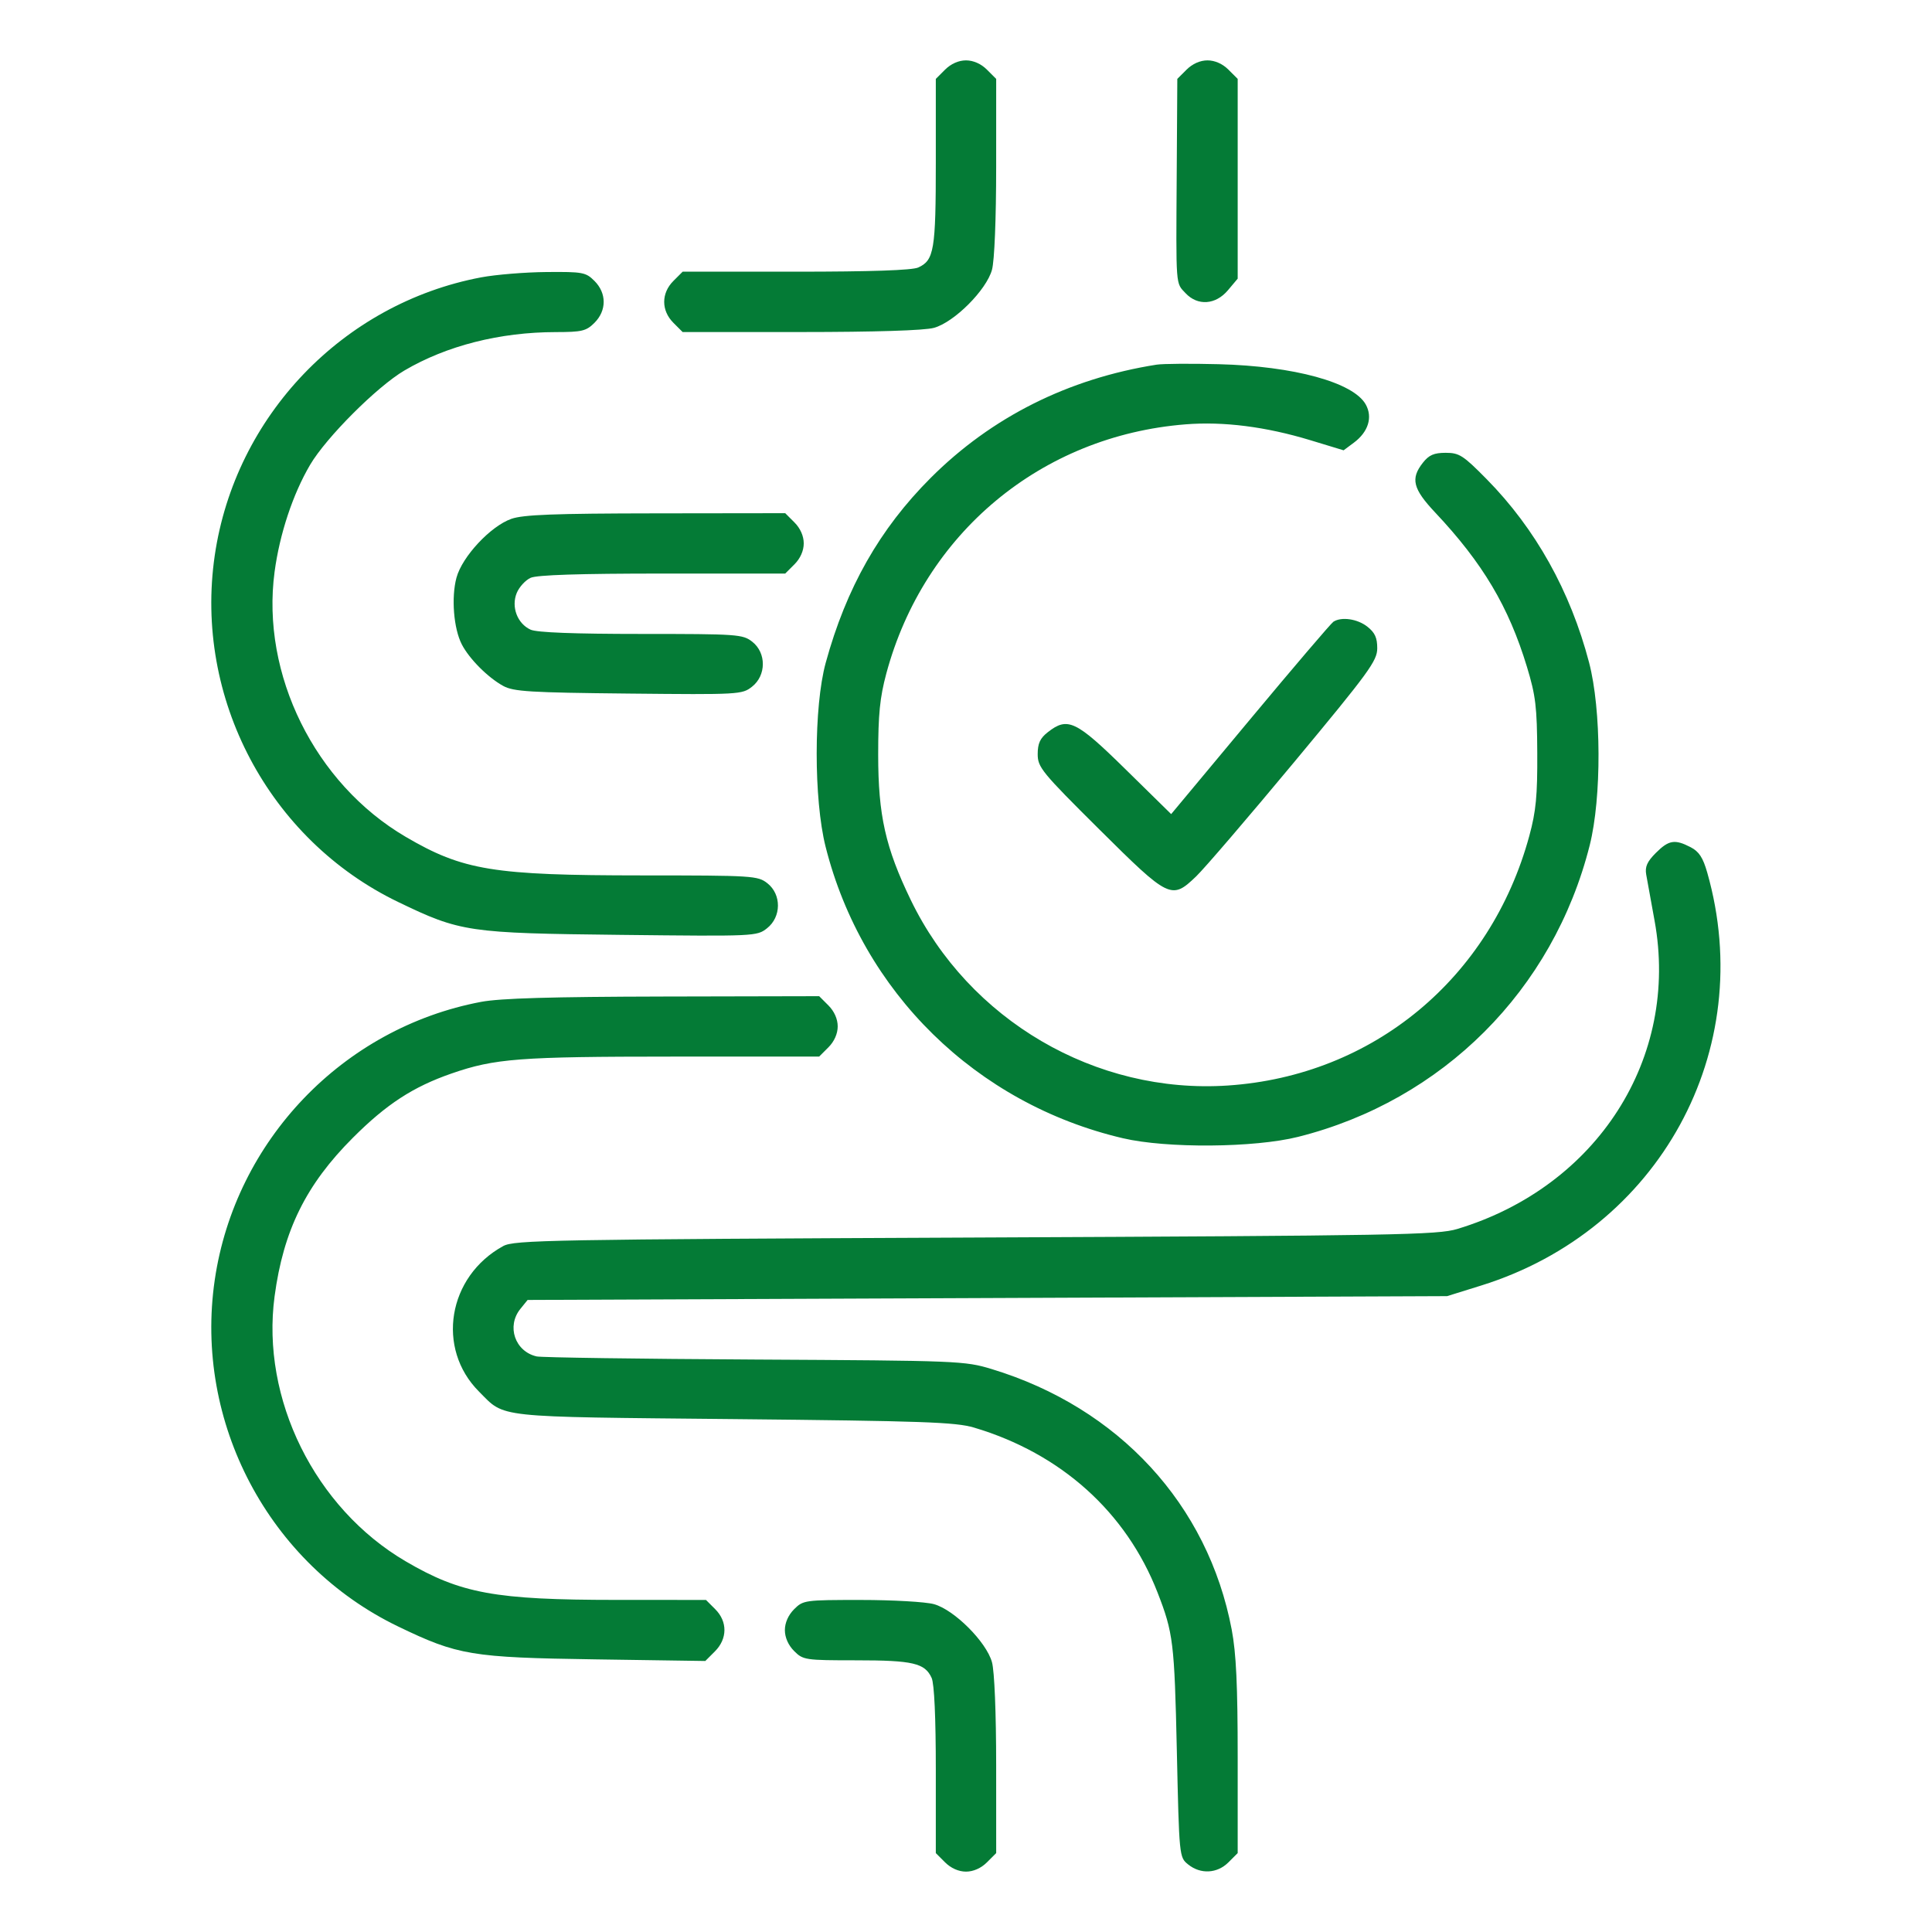<?xml version="1.0" encoding="UTF-8"?> <svg xmlns="http://www.w3.org/2000/svg" width="512" height="512" viewBox="0 0 512 512" fill="none"><path fill-rule="evenodd" clip-rule="evenodd" d="M250.455 18.455L248 20.909V42.907C248 66.274 247.551 68.972 243.343 70.89C241.73 71.625 230.763 72 210.907 72H180.909L178.455 74.455C175.207 77.702 175.207 82.298 178.455 85.545L180.909 88L212.205 87.994C231.936 87.991 244.978 87.581 247.5 86.885C252.878 85.4 261.4 76.878 262.885 71.5C263.543 69.114 263.991 58.099 263.994 44.205L264 20.909L261.545 18.455C259.998 16.907 257.948 16 256 16C254.052 16 252.002 16.907 250.455 18.455ZM314.455 18.455L312 20.909L311.842 46.205C311.652 76.485 311.531 74.872 314.2 77.713C317.404 81.123 322.159 80.788 325.411 76.923L328 73.847V47.378V20.909L325.545 18.455C323.998 16.907 321.948 16 320 16C318.052 16 316.002 16.907 314.455 18.455ZM127.5 73.503C90.89 80.421 62.312 110.258 56.91 147.201C51.387 184.972 71.248 222.507 105.5 239.03C122.029 247.004 124.053 247.303 164.52 247.751C200.149 248.146 200.569 248.127 203.27 246.002C207.088 242.999 207.135 237.038 203.365 234.073C200.83 232.079 199.567 232 170.115 231.992C130.7 231.983 122.711 230.677 107.5 221.762C83.457 207.67 69.132 178.711 72.767 151.548C74.112 141.496 77.611 130.953 82.179 123.184C86.449 115.923 99.923 102.449 107.184 98.179C118.36 91.607 132.497 88.022 147.295 88.008C154.233 88.001 155.361 87.73 157.545 85.545C160.793 82.298 160.793 77.702 157.545 74.455C155.243 72.152 154.453 72.006 144.795 72.09C139.133 72.14 131.35 72.776 127.5 73.503ZM306.5 96.641C283.131 100.324 262.75 110.541 246.645 126.645C233.126 140.164 224.257 155.789 218.816 175.67C215.649 187.245 215.634 211.853 218.787 224.375C228.498 262.938 258.669 292.525 297.584 301.645C309.195 304.366 332.426 304.184 344 301.282C382.318 291.673 411.629 262.366 421.291 224C424.471 211.373 424.389 188.036 421.12 175.567C416.163 156.654 406.902 140.083 393.953 126.953C387.752 120.665 386.716 120 383.121 120C380.017 120 378.691 120.578 377.073 122.635C373.758 126.849 374.424 129.537 380.341 135.824C392.95 149.224 399.816 160.771 404.655 176.718C406.973 184.356 407.329 187.324 407.39 199.5C407.448 210.908 407.058 214.981 405.287 221.5C395.023 259.278 363.869 285.089 325.419 287.67C290.366 290.023 256.773 270.372 241.362 238.5C234.648 224.612 232.728 216.054 232.728 200C232.728 189.328 233.179 184.824 234.88 178.5C244.873 141.349 275.921 115.493 314.186 112.455C324.268 111.654 335.474 113.081 347.286 116.669L356.071 119.337L358.786 117.316C362.618 114.464 363.828 110.567 361.933 107.182C358.662 101.338 342.938 97.031 323 96.517C315.575 96.325 308.15 96.381 306.5 96.641ZM135.5 137.504C129.986 139.457 122.479 147.51 120.971 153.09C119.557 158.325 120.218 166.587 122.387 170.781C124.365 174.607 129.309 179.564 133.356 181.779C136.094 183.278 140.383 183.539 166.548 183.803C195.905 184.099 196.658 184.057 199.298 181.98C203.088 178.999 203.121 173.027 199.365 170.073C196.848 168.093 195.529 168 169.912 168C152.11 168 142.261 167.62 140.615 166.87C137.095 165.267 135.419 160.816 136.946 157.13C137.6 155.551 139.251 153.751 140.615 153.13C142.295 152.364 153.569 152 175.593 152H208.091L210.545 149.545C212.093 147.998 213 145.948 213 144C213 142.052 212.093 140.002 210.545 138.455L208.091 136L173.795 136.044C146.845 136.078 138.643 136.391 135.5 137.504ZM353.368 164.765C352.746 165.169 342.817 176.805 331.304 190.623L310.371 215.746L298.282 203.873C285.091 190.916 282.943 189.897 277.635 194.073C275.633 195.647 275 197.038 275 199.862C275 203.337 276.062 204.634 291.319 219.79C309.881 238.229 310.457 238.509 316.994 232.25C319.149 230.188 330.824 216.575 342.939 202C362.791 178.118 364.969 175.137 364.984 171.823C364.996 169.029 364.367 167.647 362.365 166.073C359.728 163.999 355.497 163.384 353.368 164.765ZM438.814 226.032C436.501 228.345 435.897 229.708 436.264 231.782C436.529 233.277 437.526 238.775 438.479 244C445.113 280.371 423.305 314.461 386.224 325.684C380.974 327.272 370.394 327.461 258.5 327.958C145.597 328.46 136.266 328.628 133.356 330.221C118.664 338.263 115.498 357.344 126.955 368.801C133.984 375.83 130.35 375.439 194.5 376.077C244.596 376.576 253.265 376.882 258.112 378.322C281.145 385.168 298.435 400.696 306.748 422C310.923 432.702 311.236 435.257 311.871 463.841C312.498 492.07 312.509 492.189 314.861 494.091C318.149 496.75 322.567 496.524 325.545 493.545L328 491.091V465.656C328 446.624 327.601 438.116 326.415 431.86C320.134 398.729 296.487 373.056 262.826 362.822C255.687 360.652 254.08 360.587 200 360.291C169.475 360.124 143.476 359.754 142.225 359.468C136.469 358.155 134.181 351.468 137.911 346.861L139.823 344.5L261.661 343.995L383.5 343.49L392.5 340.686C439.726 325.973 465.84 278.305 452.443 231.263C451.304 227.264 450.26 225.669 448.026 224.513C443.835 222.346 442.236 222.61 438.814 226.032ZM127.5 265.503C90.89 272.421 62.312 302.258 56.91 339.201C51.387 376.972 71.248 414.507 105.5 431.03C121.335 438.669 124.903 439.265 157.706 439.749L186.912 440.179L189.456 437.635C192.794 434.297 192.83 429.739 189.545 426.455L187.091 424L163.295 423.992C131.192 423.982 122.09 422.313 107.5 413.762C83.457 399.67 69.132 370.711 72.767 343.548C75.104 326.08 81.099 313.938 93.519 301.519C102.43 292.607 109.459 288.028 119.665 284.487C131.116 280.513 137.63 280.015 178.295 280.008L217.091 280L219.545 277.545C221.093 275.998 222 273.948 222 272C222 270.052 221.093 268.002 219.545 266.455L217.091 264L175.795 264.09C146.081 264.155 132.537 264.551 127.5 265.503ZM210.455 426.455C208.907 428.002 208 430.052 208 432C208 433.948 208.907 435.998 210.455 437.545C212.827 439.918 213.378 440 226.907 440C241.928 440 245.105 440.741 246.89 444.657C247.596 446.207 248 455.1 248 469.093V491.091L250.455 493.545C252.002 495.093 254.052 496 256 496C257.948 496 259.998 495.093 261.545 493.545L264 491.091L263.994 467.795C263.991 453.901 263.543 442.886 262.885 440.5C261.4 435.122 252.878 426.6 247.5 425.115C245.3 424.508 236.617 424.009 228.205 424.006C213.295 424 212.847 424.062 210.455 426.455Z" fill="#047B36"></path></svg> 